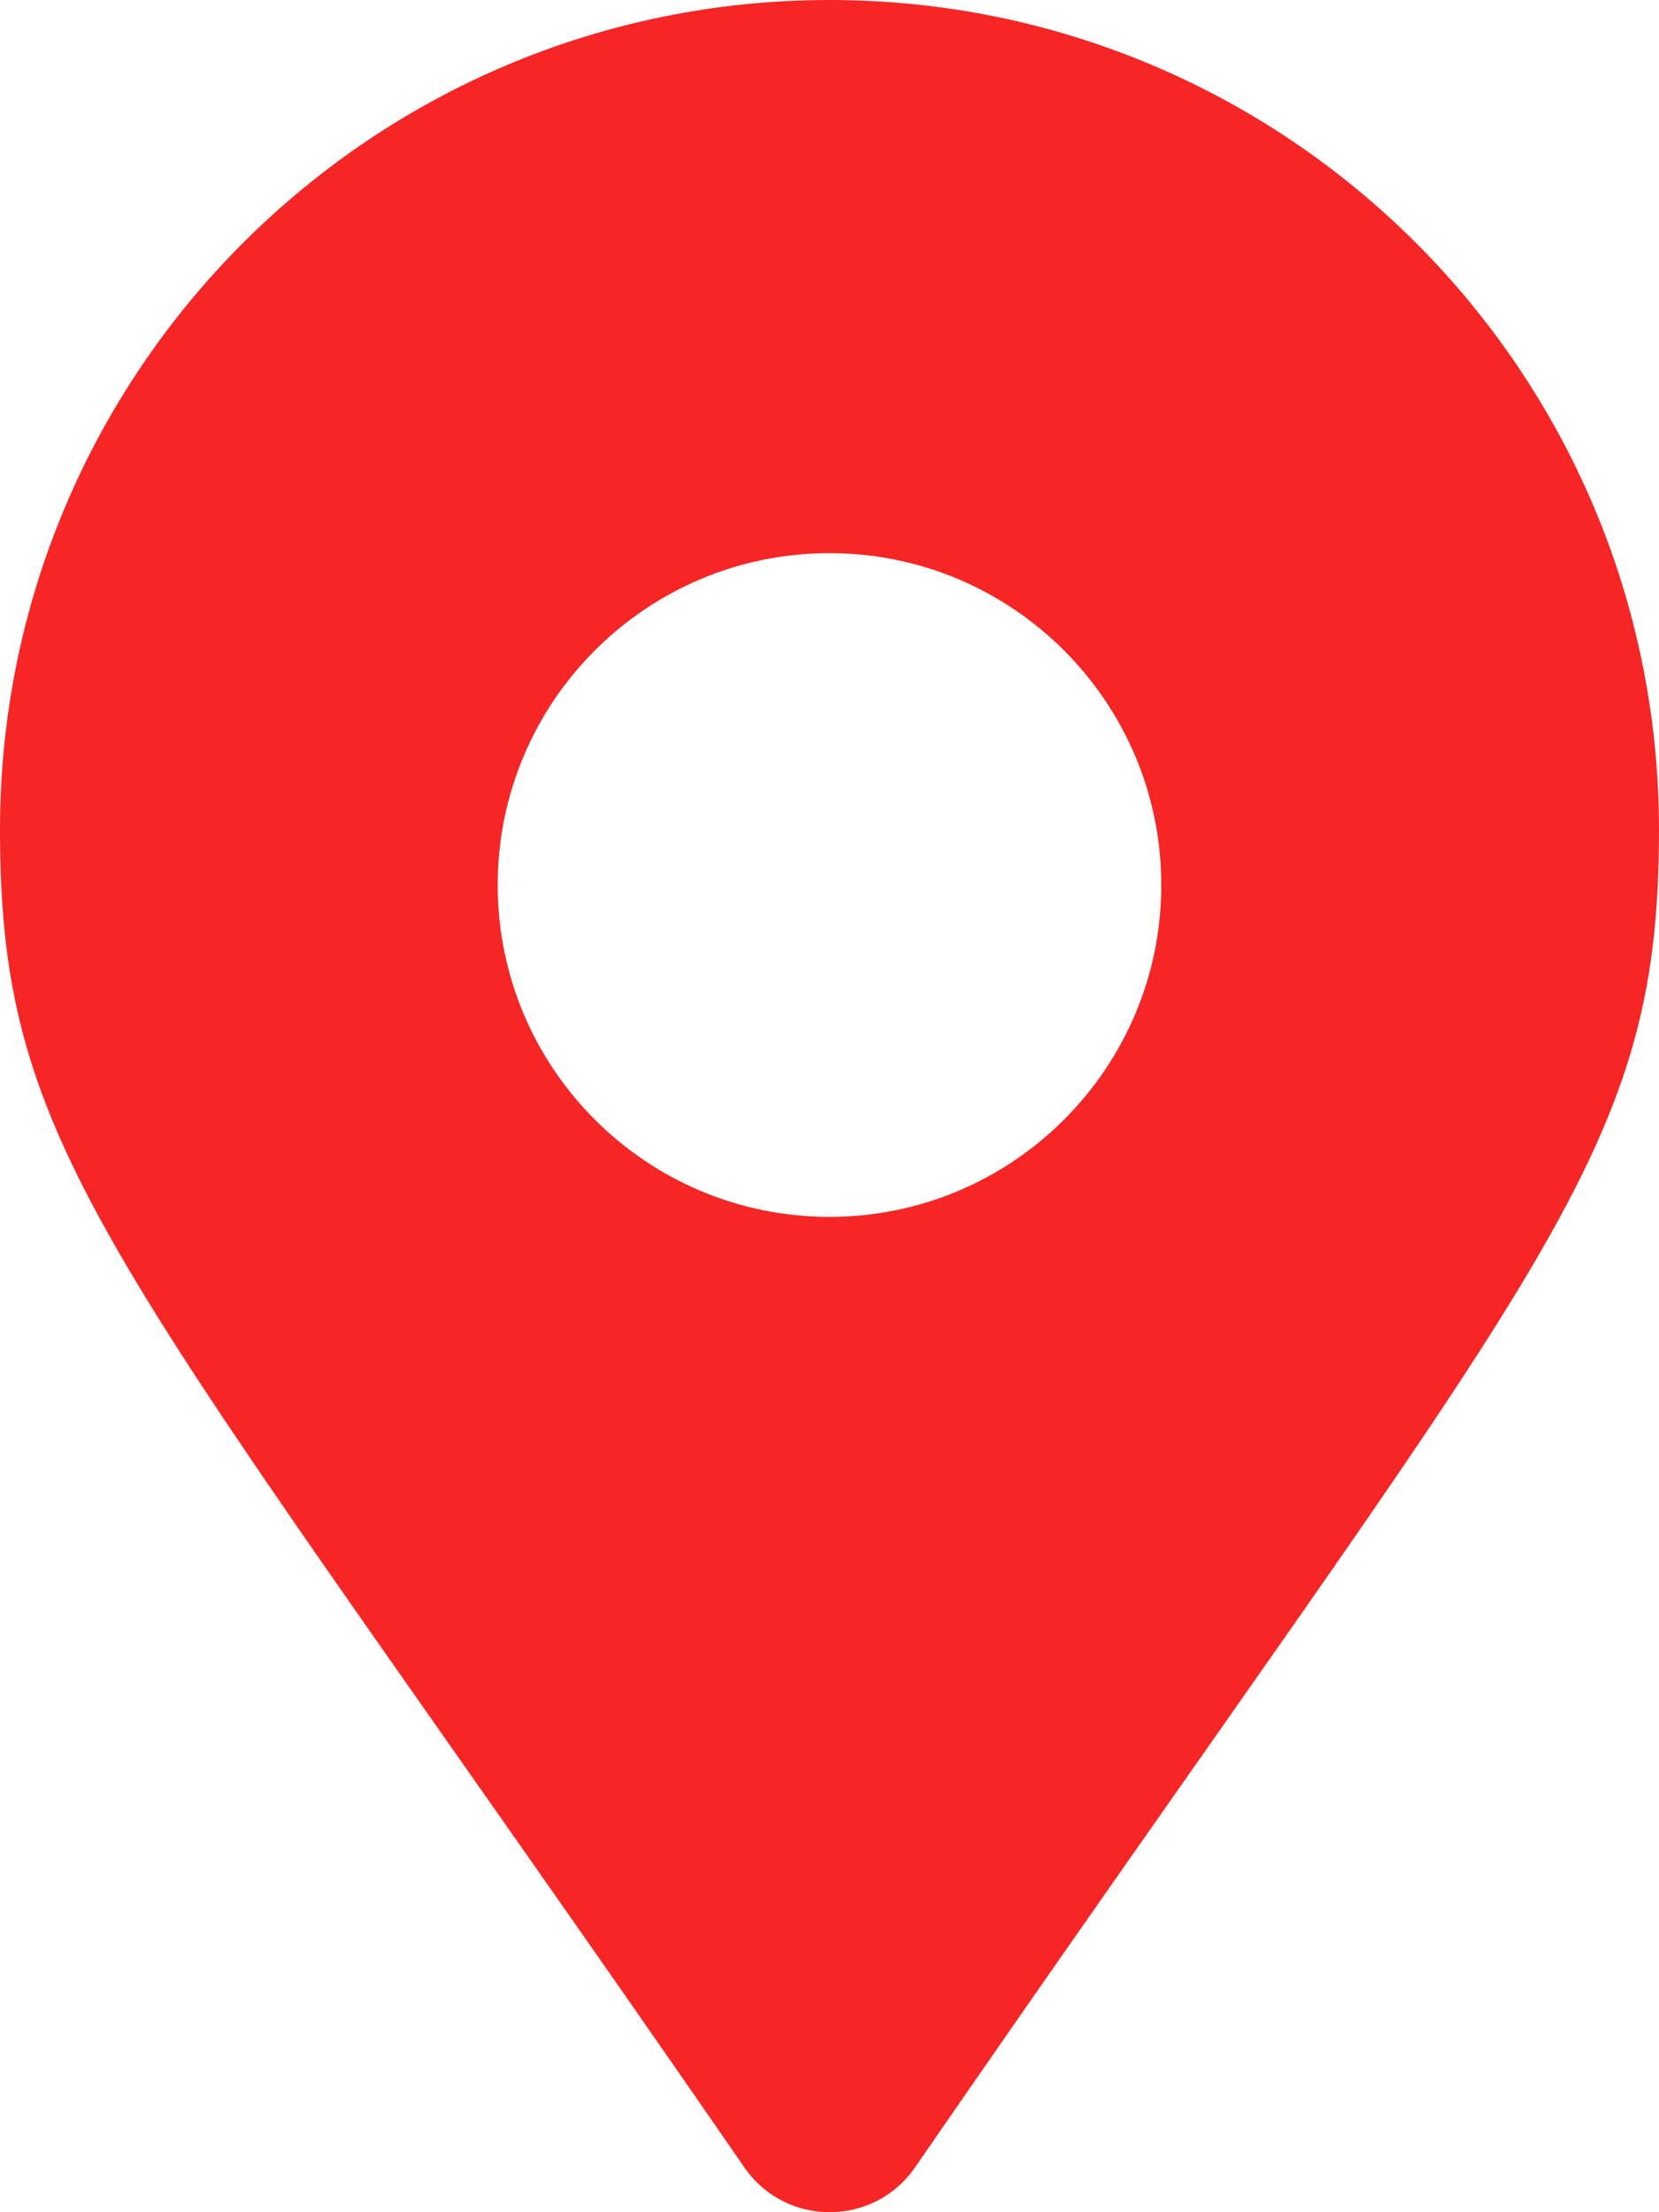 <?xml version="1.0" encoding="UTF-8"?> <svg xmlns="http://www.w3.org/2000/svg" width="21" height="28" viewBox="0 0 21 28" fill="none"><path d="M10.5 0C4.699 0 0 4.702 0 10.502C0 14.735 1.475 15.919 9.424 27.435C9.945 28.188 11.059 28.188 11.581 27.435C19.521 15.919 21 14.737 21 10.502C21 4.702 16.301 0 10.5 0ZM10.5 15.402C8.181 15.402 6.3 13.521 6.3 11.202C6.3 8.883 8.181 7.001 10.5 7.001C12.817 7.001 14.7 8.885 14.7 11.202C14.7 13.518 12.819 15.402 10.5 15.402Z" fill="#F62626"></path></svg> 
